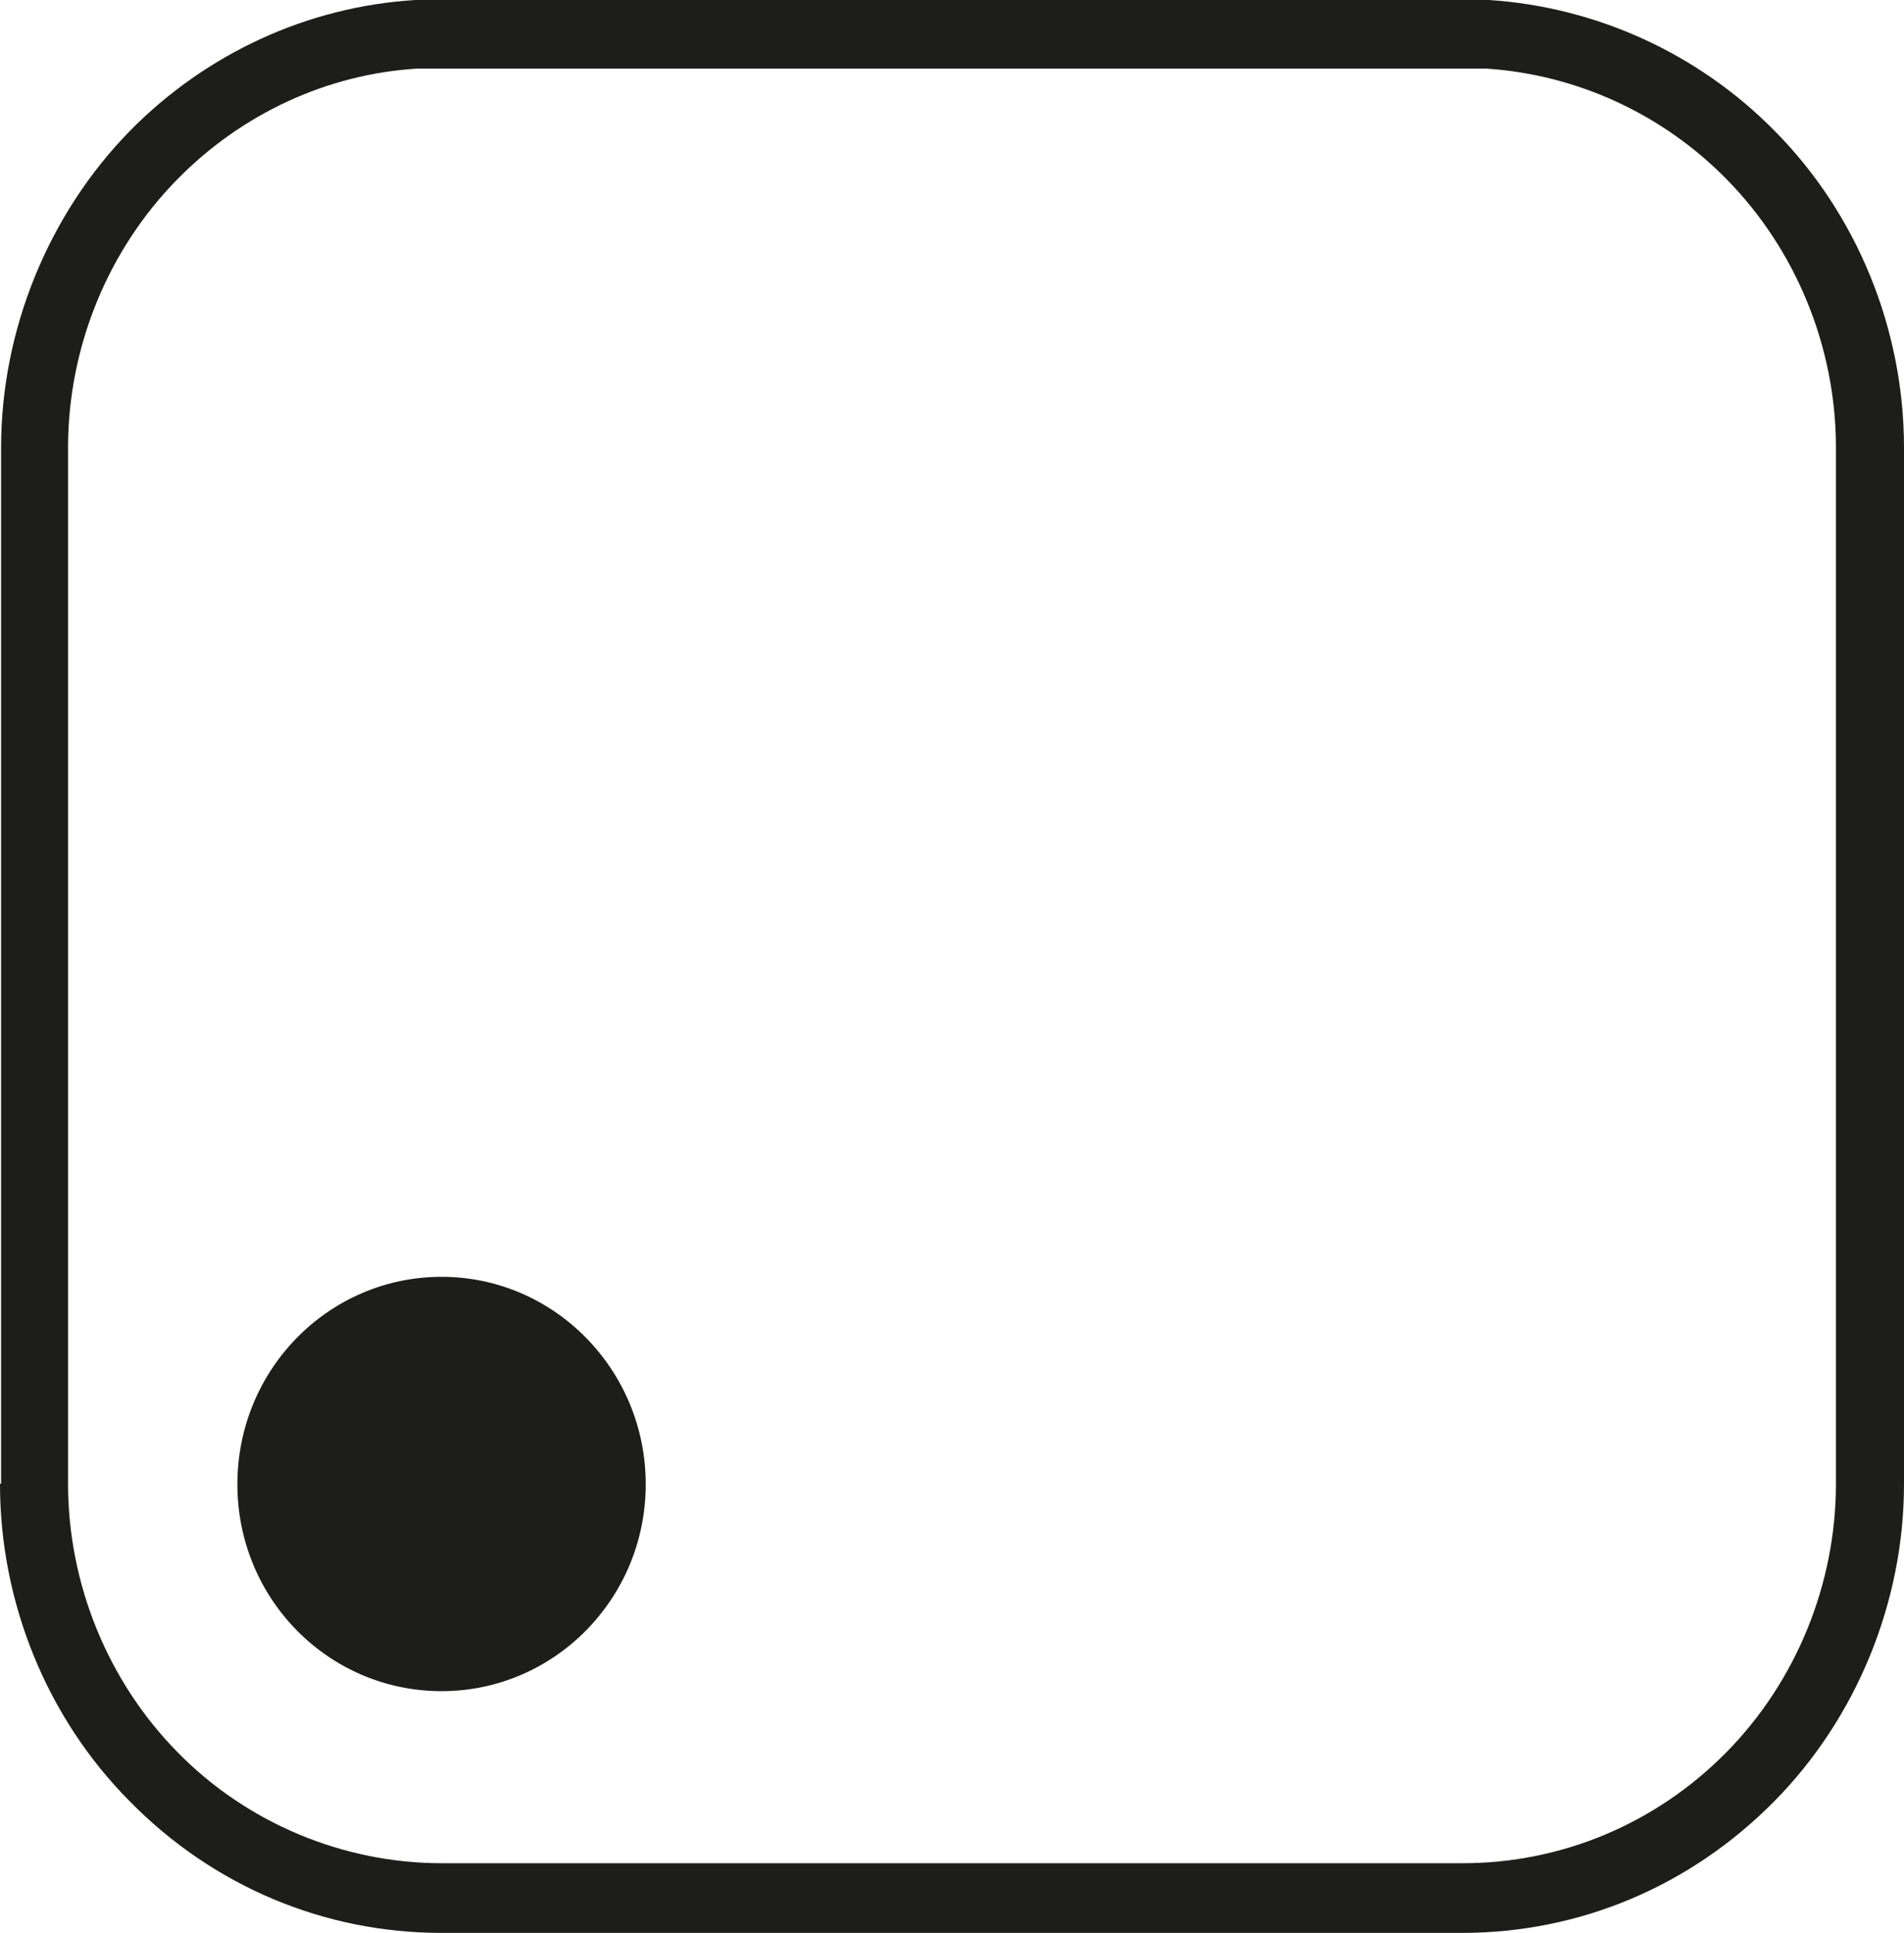 <?xml version="1.0" encoding="UTF-8"?>
<svg id="Warstwa_2" data-name="Warstwa 2" xmlns="http://www.w3.org/2000/svg" viewBox="0 0 34.97 35.5">
  <defs>
    <style>
      .cls-1 {
        fill: #1d1d1b;
      }
    </style>
  </defs>
  <g id="Warstwa_1-2" data-name="Warstwa 1">
    <g>
      <path class="cls-1" d="M8.11,31.06c2.07,0,3.75-1.7,3.75-3.8s-1.68-3.81-3.75-3.81-3.75,1.7-3.75,3.81,1.68,3.8,3.75,3.8"/>
      <path class="cls-1" d="M0,27.26c0,2.17.86,4.29,2.38,5.82,1.53,1.56,3.57,2.42,5.73,2.42h18.74c2.17,0,4.2-.86,5.74-2.42,1.51-1.53,2.38-3.66,2.38-5.82V8.22c0-2.17-.86-4.29-2.38-5.82-1.4-1.42-3.27-2.27-5.24-2.4H7.63c-1.98.12-3.84.98-5.24,2.4C.89,3.93.02,6.06.02,8.22v19.03h-.02ZM1.25,8.22c0-1.84.73-3.63,2.01-4.93,1.19-1.21,2.76-1.93,4.4-2.03h19.64c1.66.11,3.23.83,4.41,2.03,1.28,1.3,2.01,3.09,2.01,4.93v19.03c0,1.84-.73,3.63-2.01,4.93-1.29,1.31-3.02,2.04-4.85,2.04H8.11c-1.81,0-3.58-.74-4.85-2.04-1.28-1.3-2.01-3.09-2.01-4.93V8.22Z"/>
    </g>
  </g>
</svg>